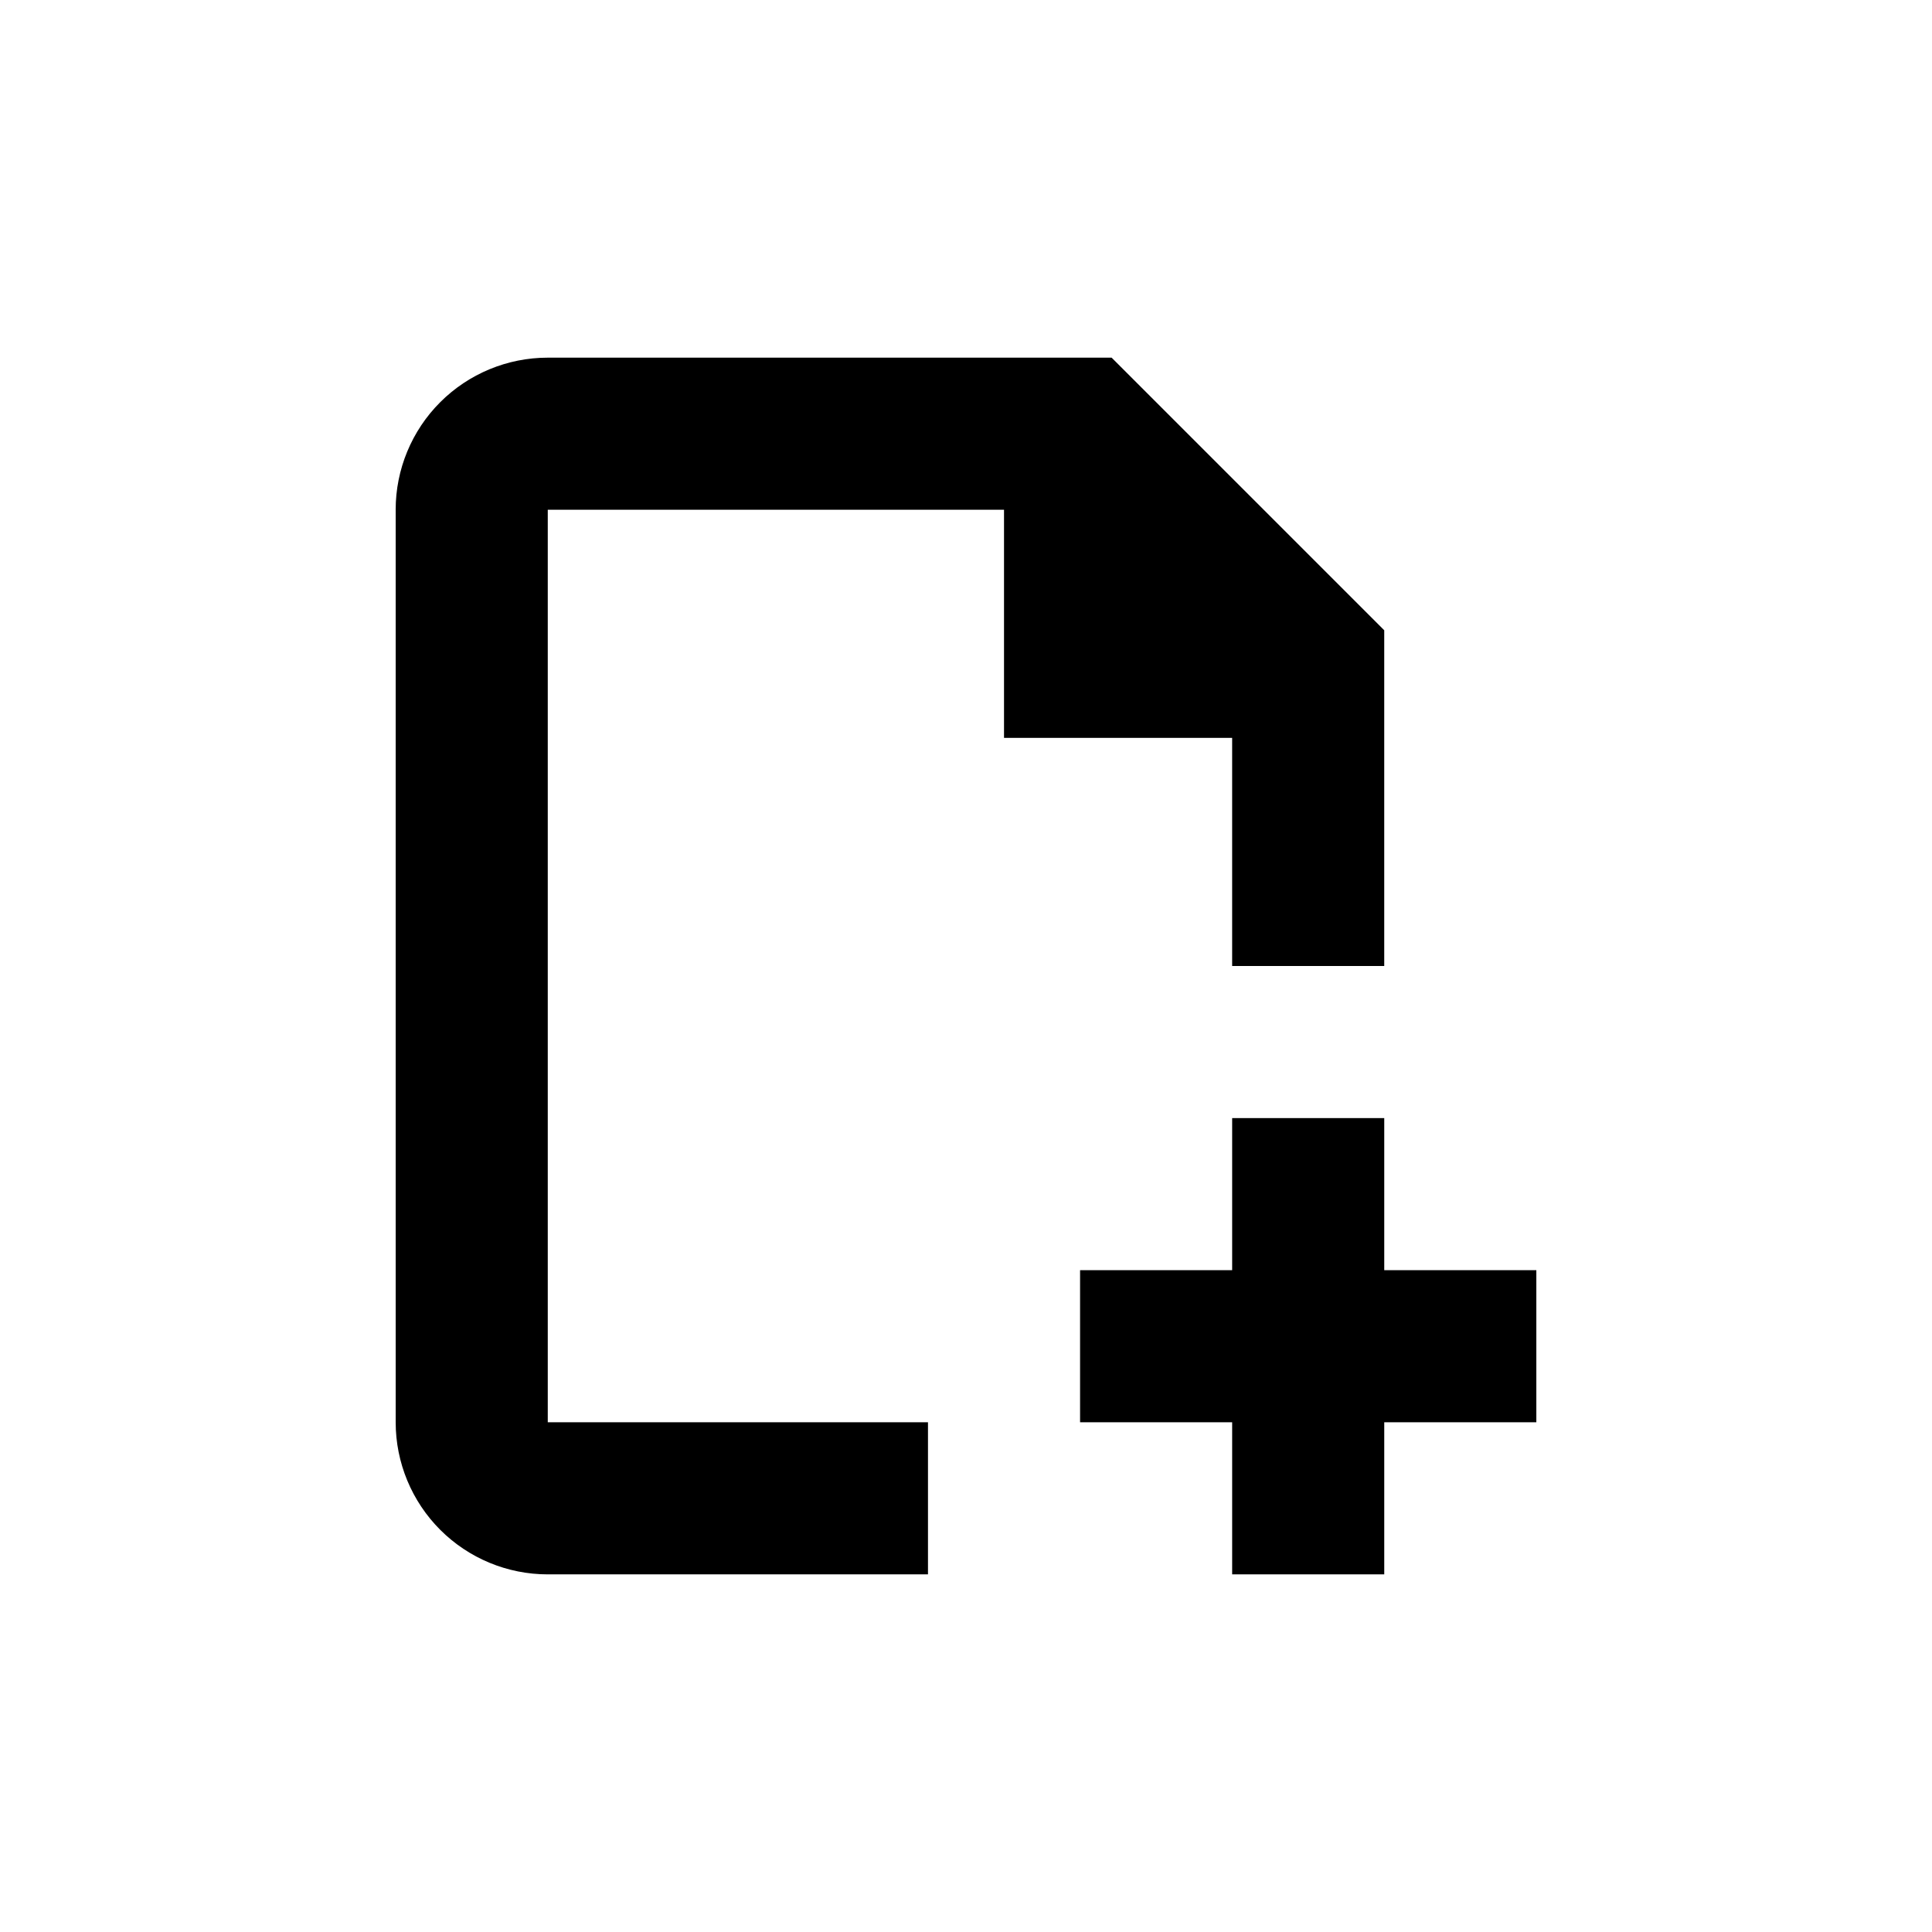 <?xml version="1.0" encoding="UTF-8"?>
<!-- Uploaded to: ICON Repo, www.svgrepo.com, Generator: ICON Repo Mixer Tools -->
<svg fill="#000000" width="800px" height="800px" version="1.1" viewBox="144 144 512 512" xmlns="http://www.w3.org/2000/svg">
 <g>
  <path d="m248.86 279.09v241.83c0 10.688 4.246 20.941 11.805 28.5 7.559 7.559 17.812 11.805 28.5 11.805h100.76v-40.305h-100.76v-241.83h120.91v60.457h60.457v60.457h40.305v-88.973l-72.246-72.246h-149.43c-10.688 0-20.941 4.246-28.5 11.805-7.559 7.559-11.805 17.809-11.805 28.5z"/>
  <path d="m510.84 561.22v-40.305h40.305v-40.305h-40.305v-40.305h-40.305v40.305h-40.305v40.305h40.305v40.305z"/>
 </g>
</svg>